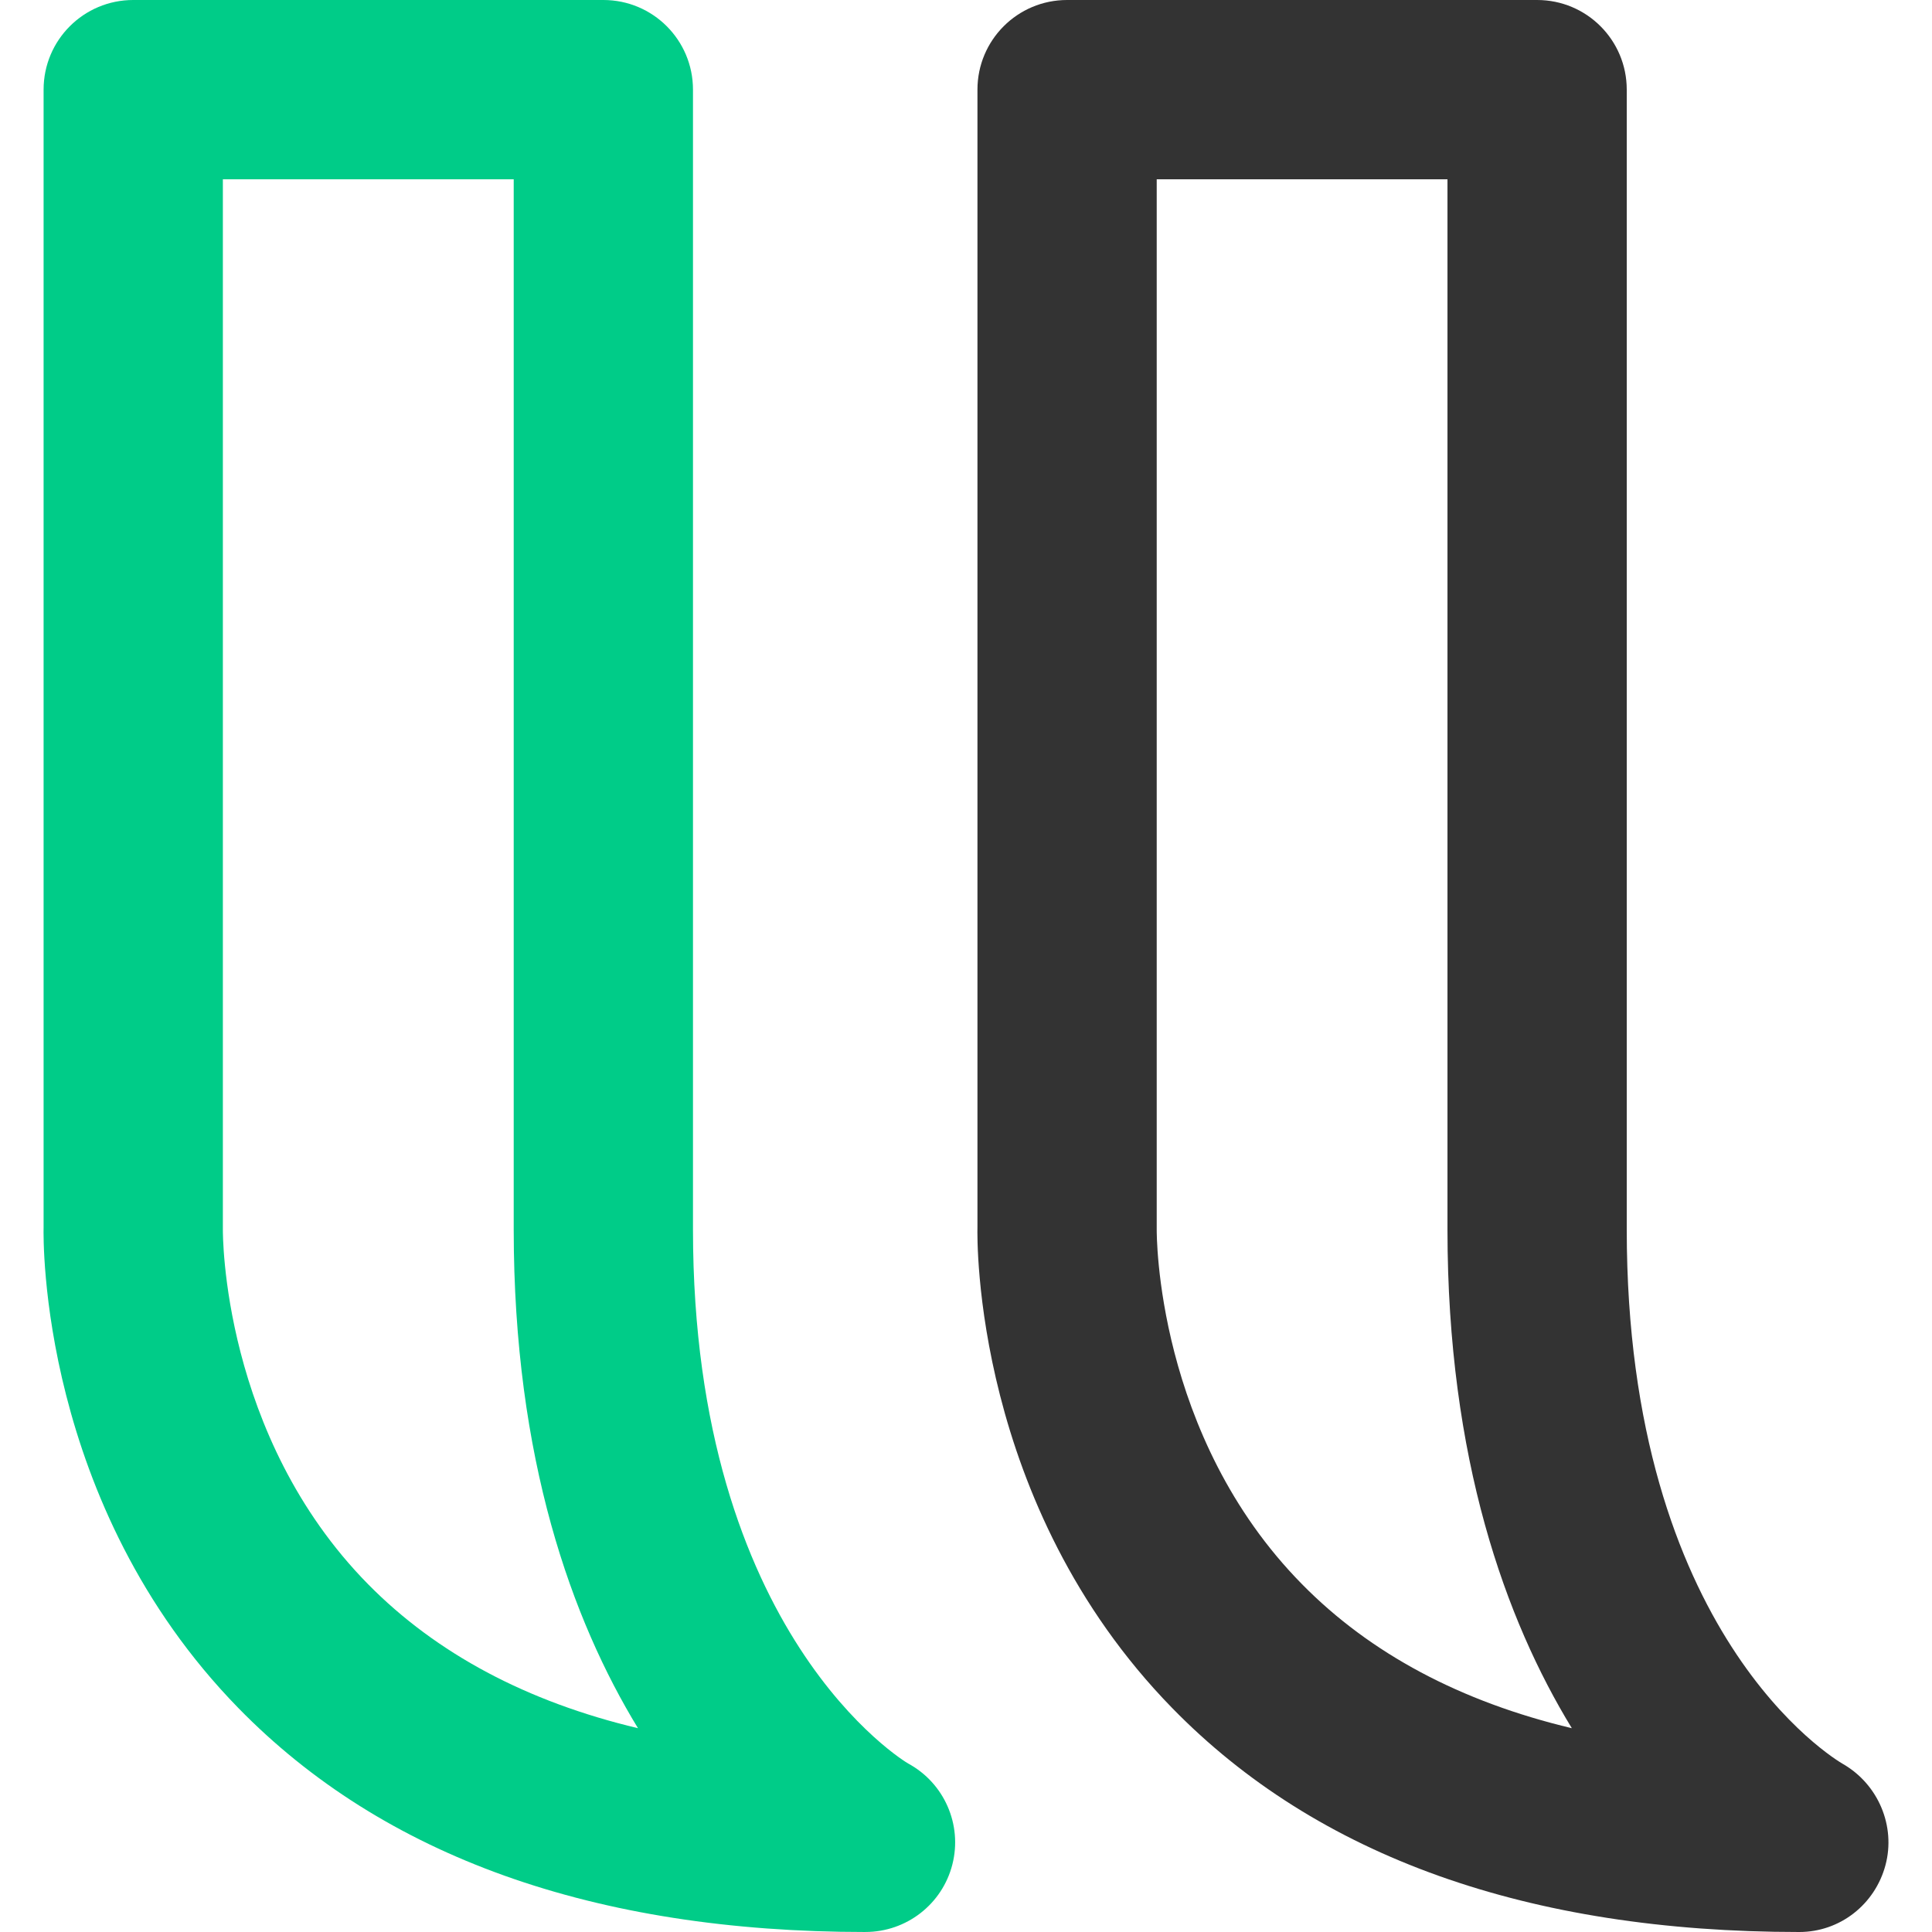 <?xml version="1.0" standalone="no"?><!DOCTYPE svg PUBLIC "-//W3C//DTD SVG 1.1//EN" "http://www.w3.org/Graphics/SVG/1.1/DTD/svg11.dtd"><svg t="1750734784781" class="icon" viewBox="0 0 1024 1024" version="1.1" xmlns="http://www.w3.org/2000/svg" p-id="5385" xmlns:xlink="http://www.w3.org/1999/xlink" width="32" height="32"><path d="M458.717 1024c-143.616 0-255.459-39.917-332.39-118.719C20.819 797.215 22.947 656.49 23.107 650.536V47.507C23.107 21.244 44.351 0 70.614 0H319.787c26.263 0 47.507 21.244 47.507 47.507v604.173c0 215.148 112.925 282.435 114.069 283.026 19.116 10.37 28.772 32.377 23.421 53.461-5.351 21.084-24.356 35.821-46.093 35.821zM118.121 95.014v556.666c0 1.968-0.603 109.271 77.055 188.073 36.202 36.694 84.042 62.195 142.964 76.23-34.948-57.336-65.861-142.522-65.861-264.303V95.014H118.121z" fill="#00CC88" p-id="5386"></path><path d="M953.667 1024c-143.678 0-255.508-39.917-332.39-118.719-105.507-108.066-103.367-248.792-103.207-254.745V47.507C518.07 21.244 539.314 0 565.577 0h249.124c26.263 0 47.507 21.244 47.507 47.507v604.173c0 214.717 109.985 280.627 114.672 283.309 18.624 10.764 28.01 32.869 22.45 53.621-5.572 20.801-24.135 35.391-45.65 35.391zM613.084 95.014v556.666c0 1.968-0.652 109.21 77.055 188.011 36.153 36.756 84.042 62.256 142.964 76.292-35.009-57.336-65.91-142.522-65.91-264.303V95.014H613.097z" fill="#333333" p-id="5387"></path></svg>